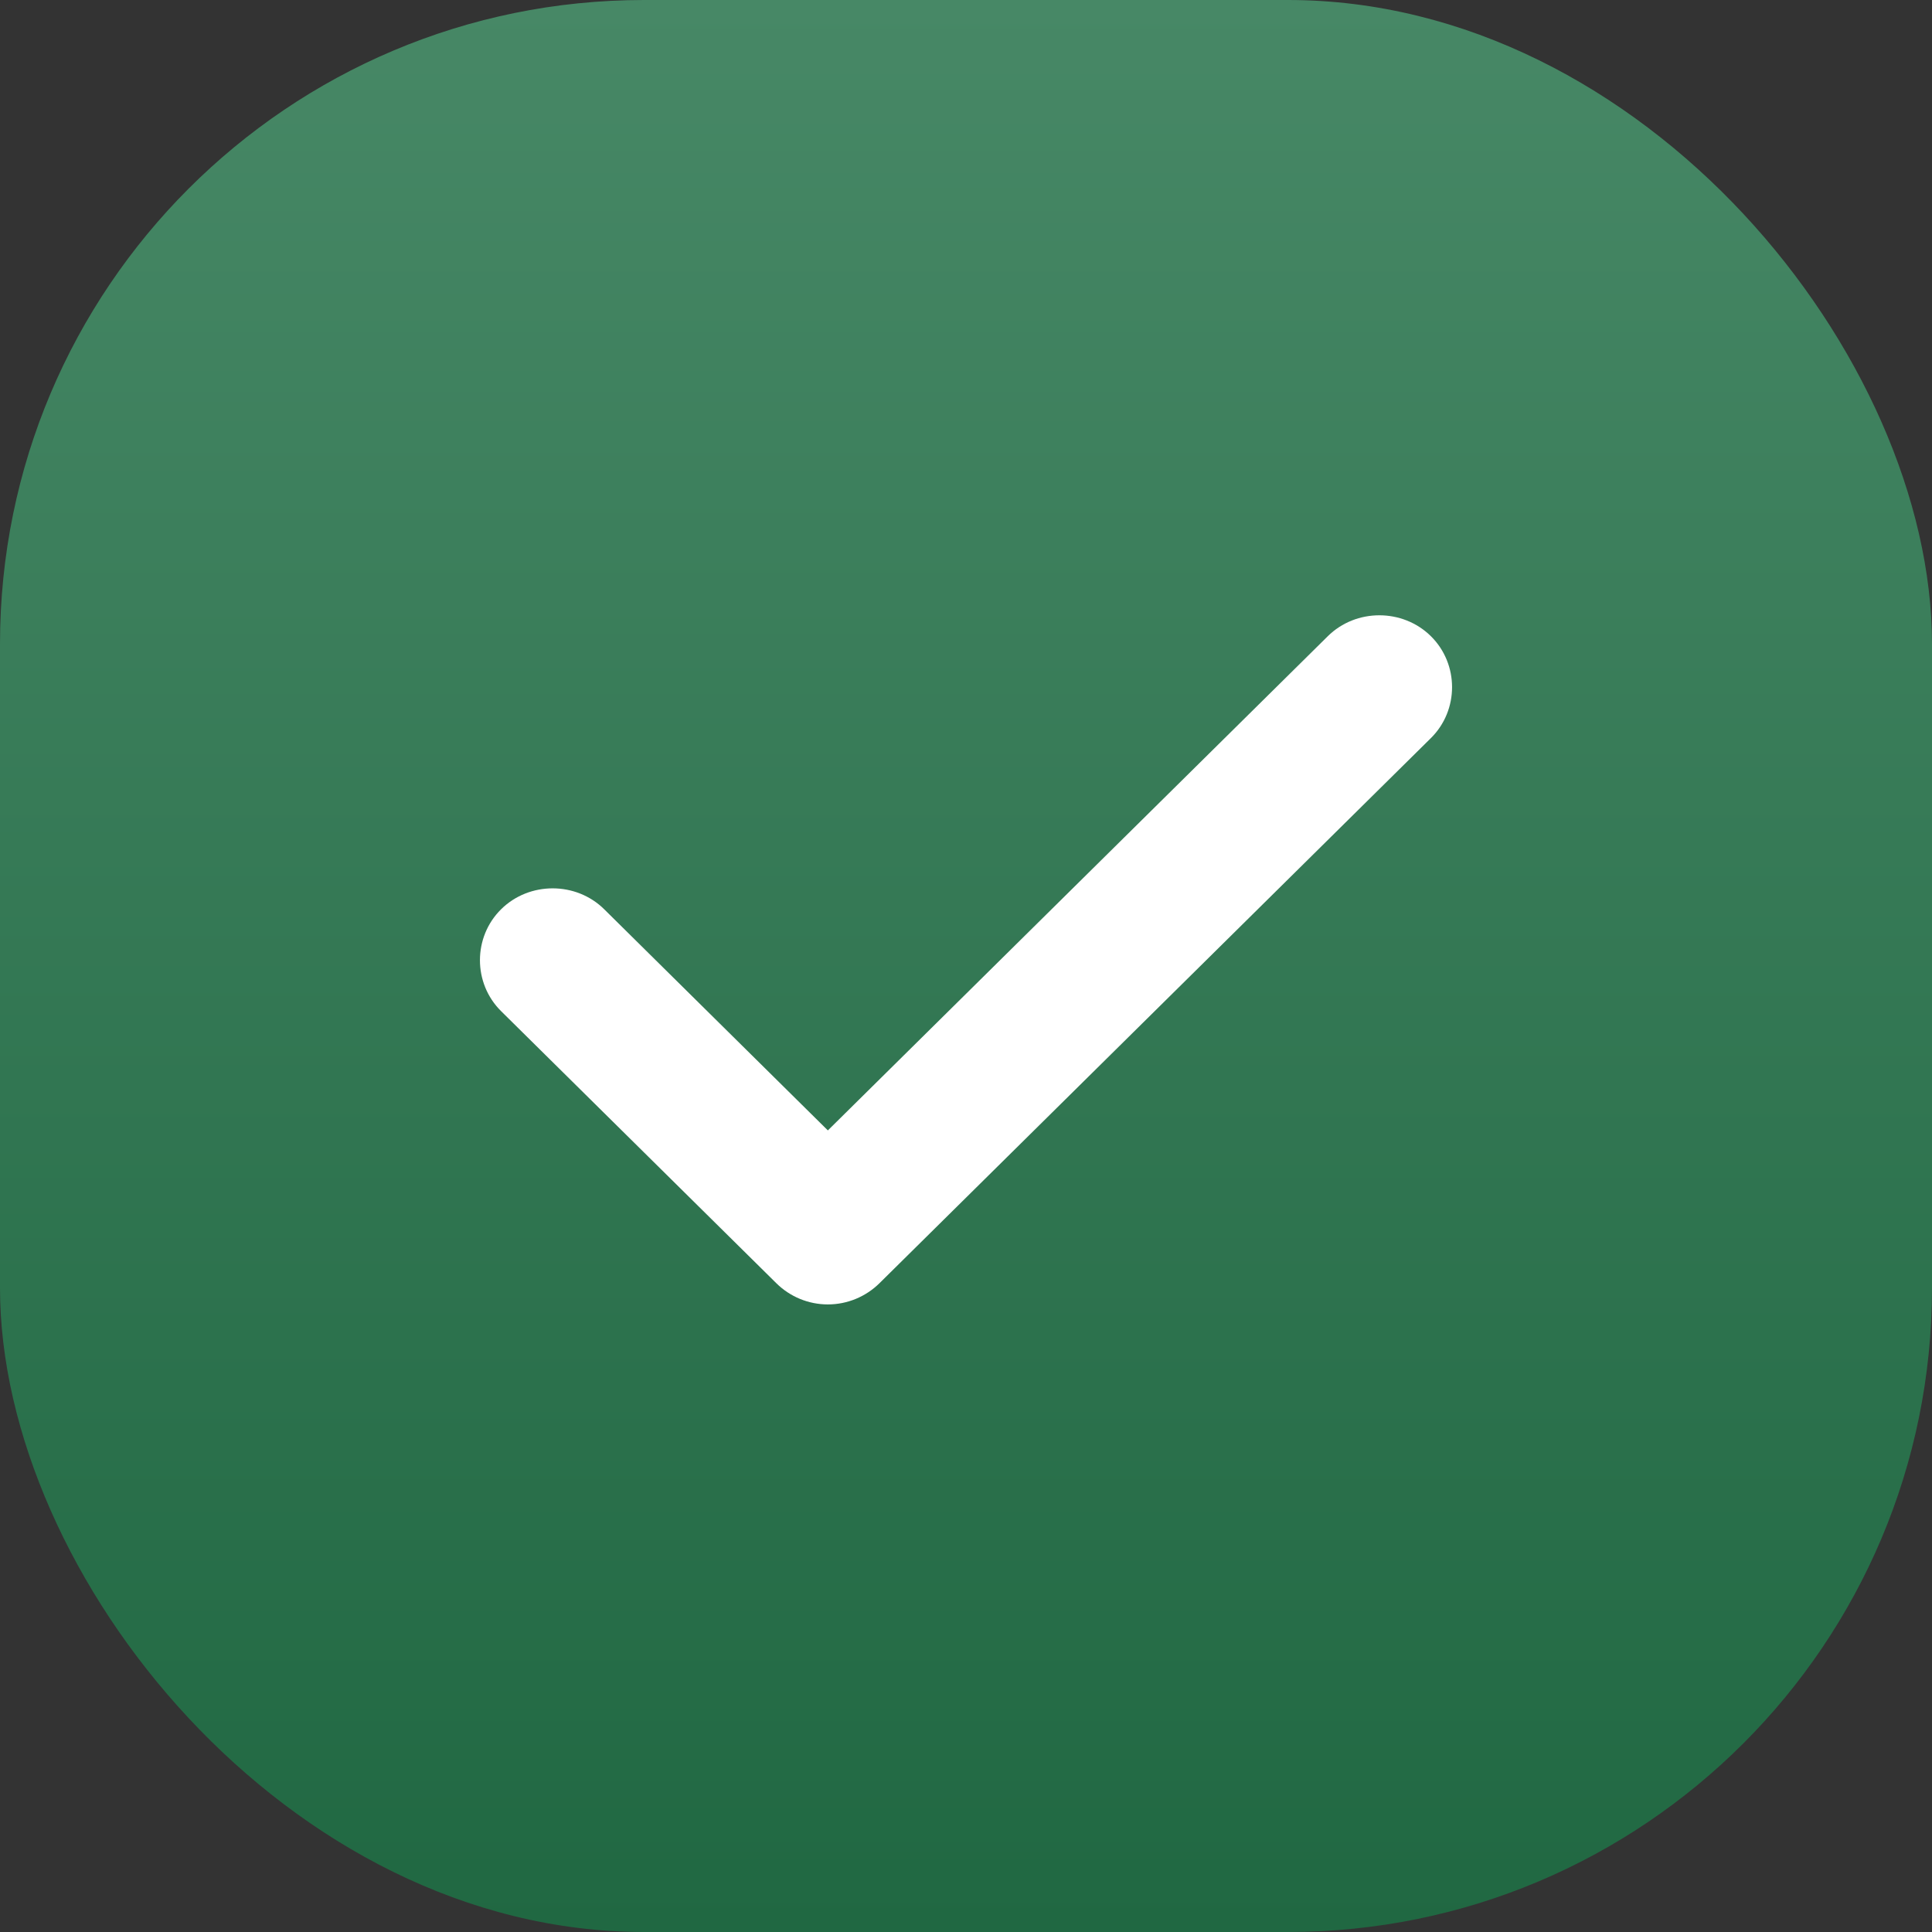 <?xml version="1.0" encoding="UTF-8"?> <svg xmlns="http://www.w3.org/2000/svg" width="30" height="30" viewBox="0 0 30 30" fill="none"><rect x="0" y="0" width="30" height="30" fill="#333333" stroke="none"/> <rect width="30" height="30" rx="10" fill="url(#paint0_linear_45_8)"></rect> <path d="M12.855 20.255C12.553 20.255 12.266 20.135 12.055 19.926L7.781 15.701C7.343 15.268 7.343 14.552 7.781 14.119C8.219 13.686 8.944 13.686 9.382 14.119L12.855 17.553L20.618 9.879C21.056 9.446 21.781 9.446 22.219 9.879C22.657 10.312 22.657 11.028 22.219 11.461L13.656 19.926C13.444 20.135 13.157 20.255 12.855 20.255Z" fill="white"></path> <defs> <linearGradient id="paint0_linear_45_8" x1="15" y1="0" x2="15" y2="30" gradientUnits="userSpaceOnUse"> <stop stop-color="#478866"></stop> <stop offset="1" stop-color="#206842"></stop> </linearGradient> </defs> </svg> 